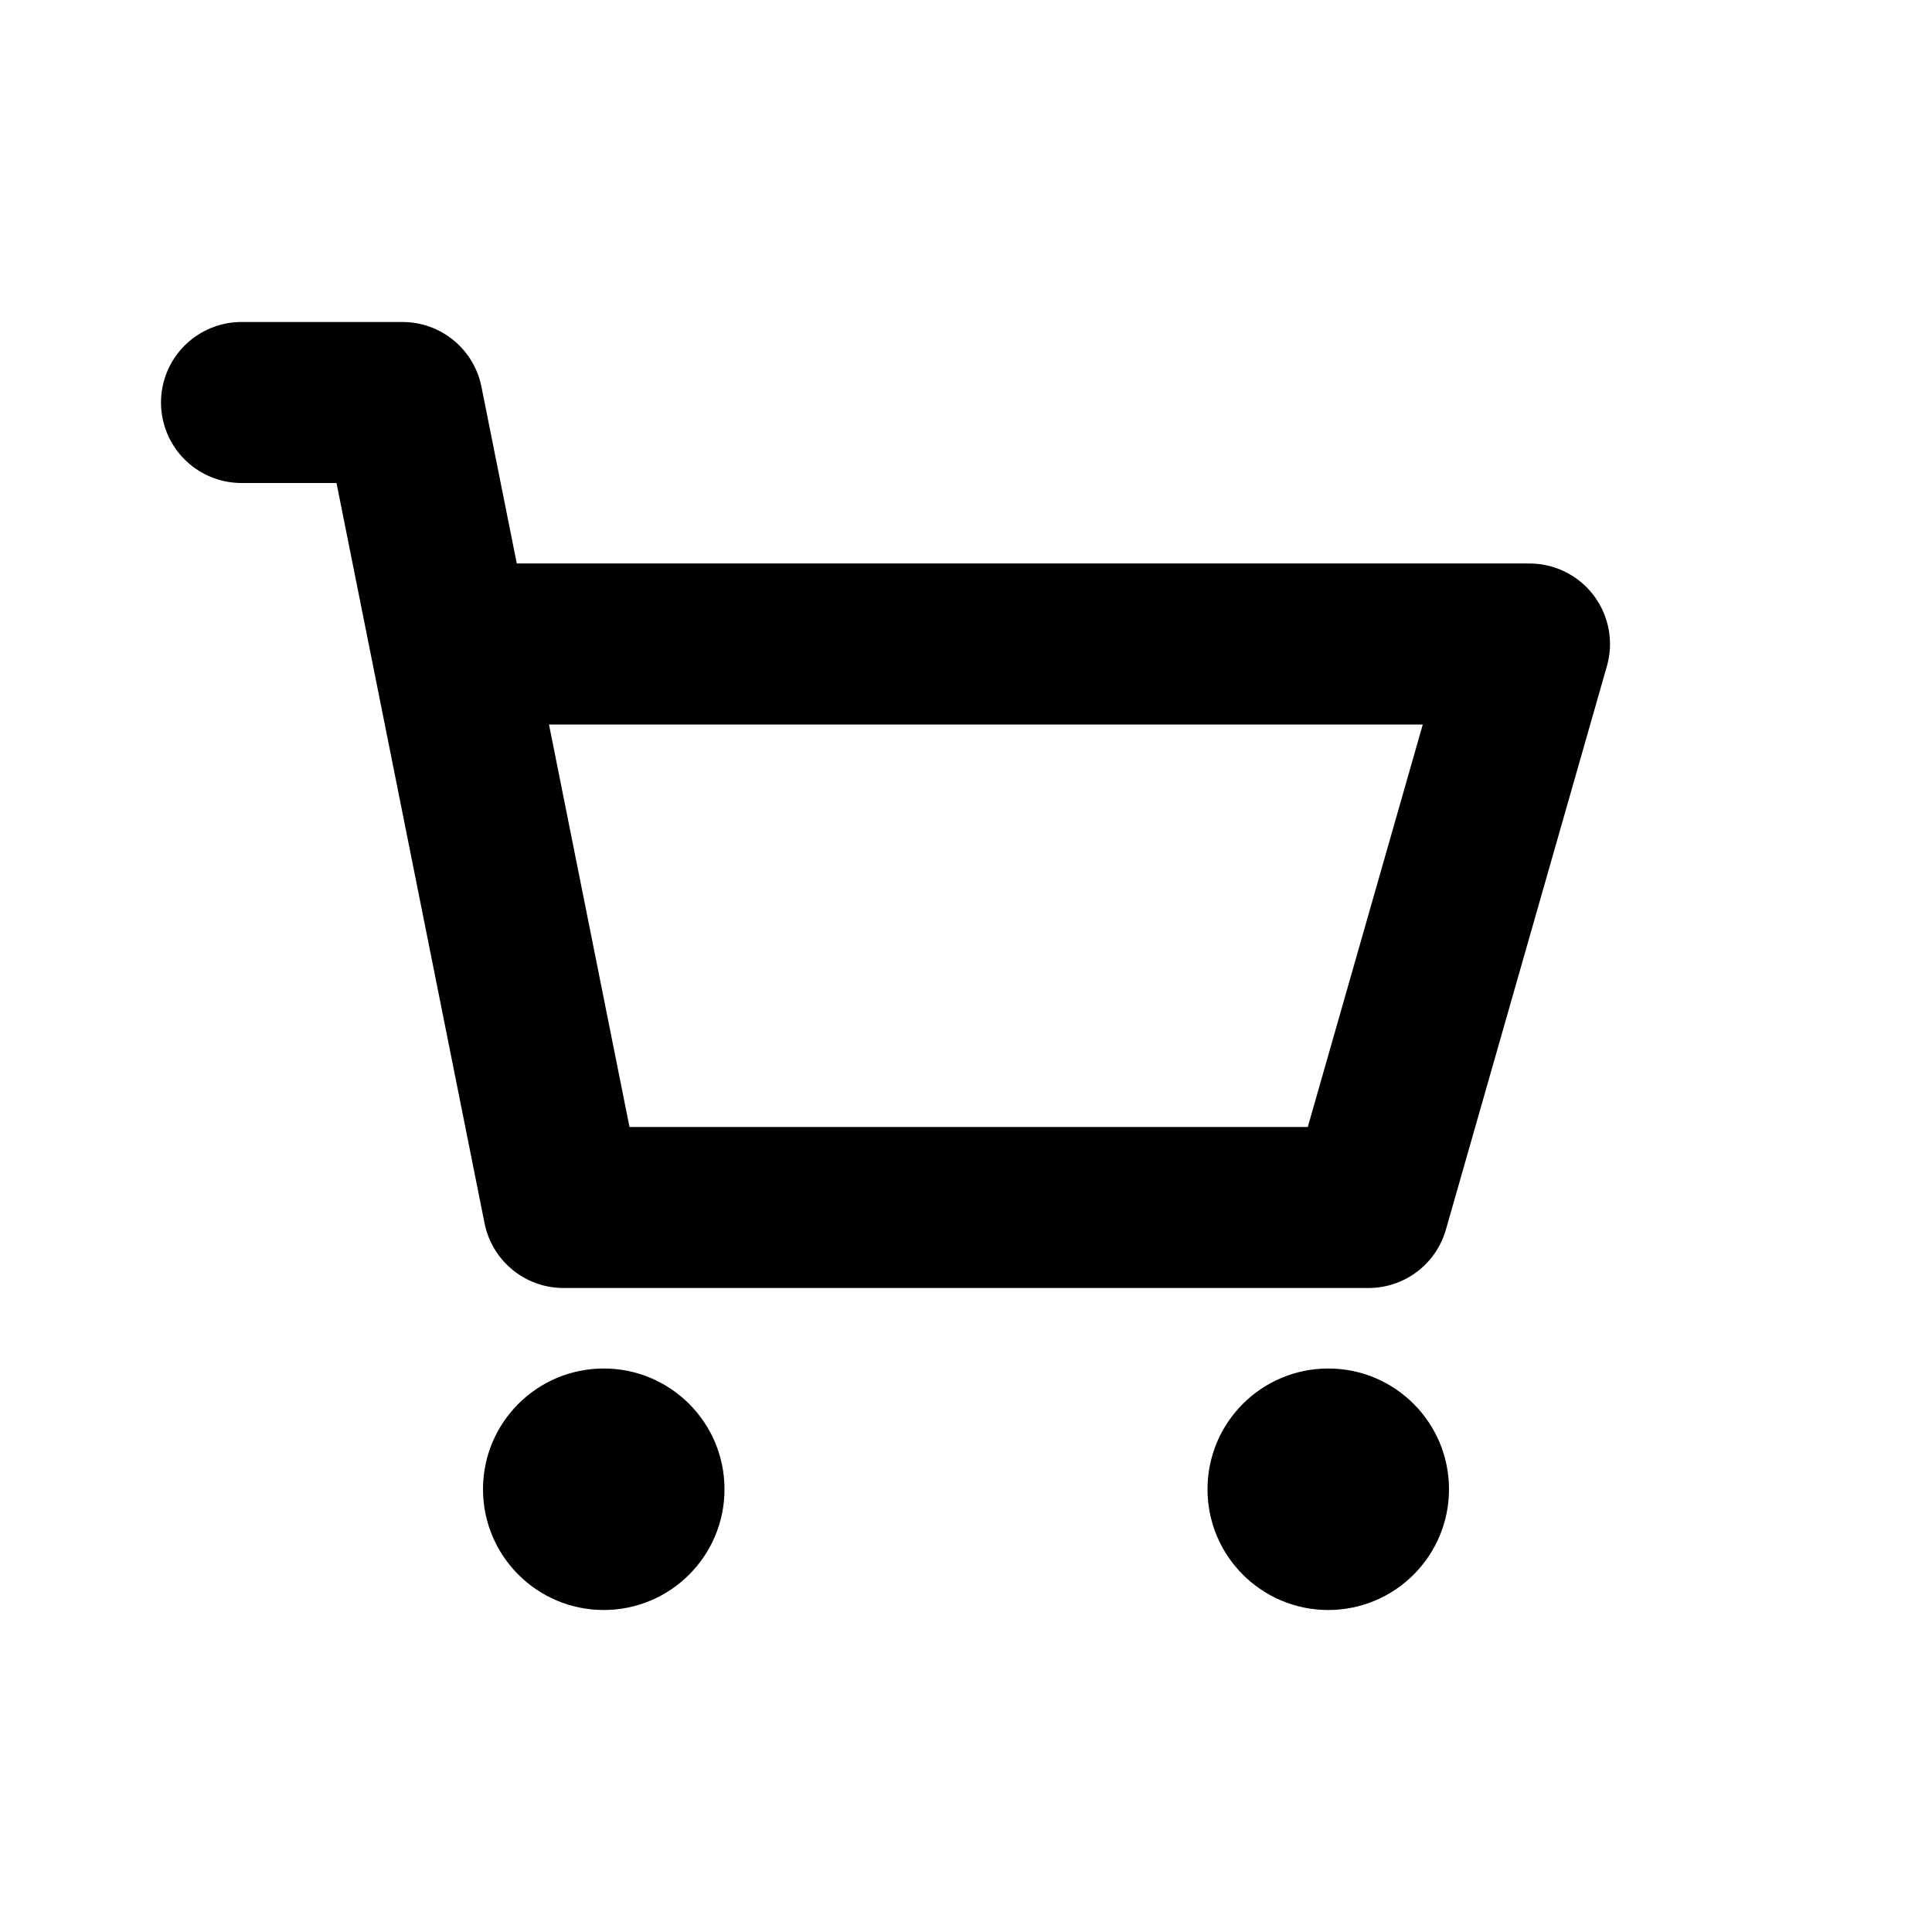 <?xml version="1.0" encoding="utf-8"?>
<svg width="800px" height="800px" viewBox="0 0 24 24" xmlns="http://www.w3.org/2000/svg" fill="none">
  <circle cx="7.5" cy="18.5" r="1.5" fill="#000000"/>
  <circle cx="16.5" cy="18.5" r="1.5" fill="#000000"/>
  <path stroke="#000000" stroke-linecap="round" stroke-linejoin="round" stroke-width="2" d="M3 5h2l.6 3m0 0L7 15h10l2-7H5.6z"/>
</svg>